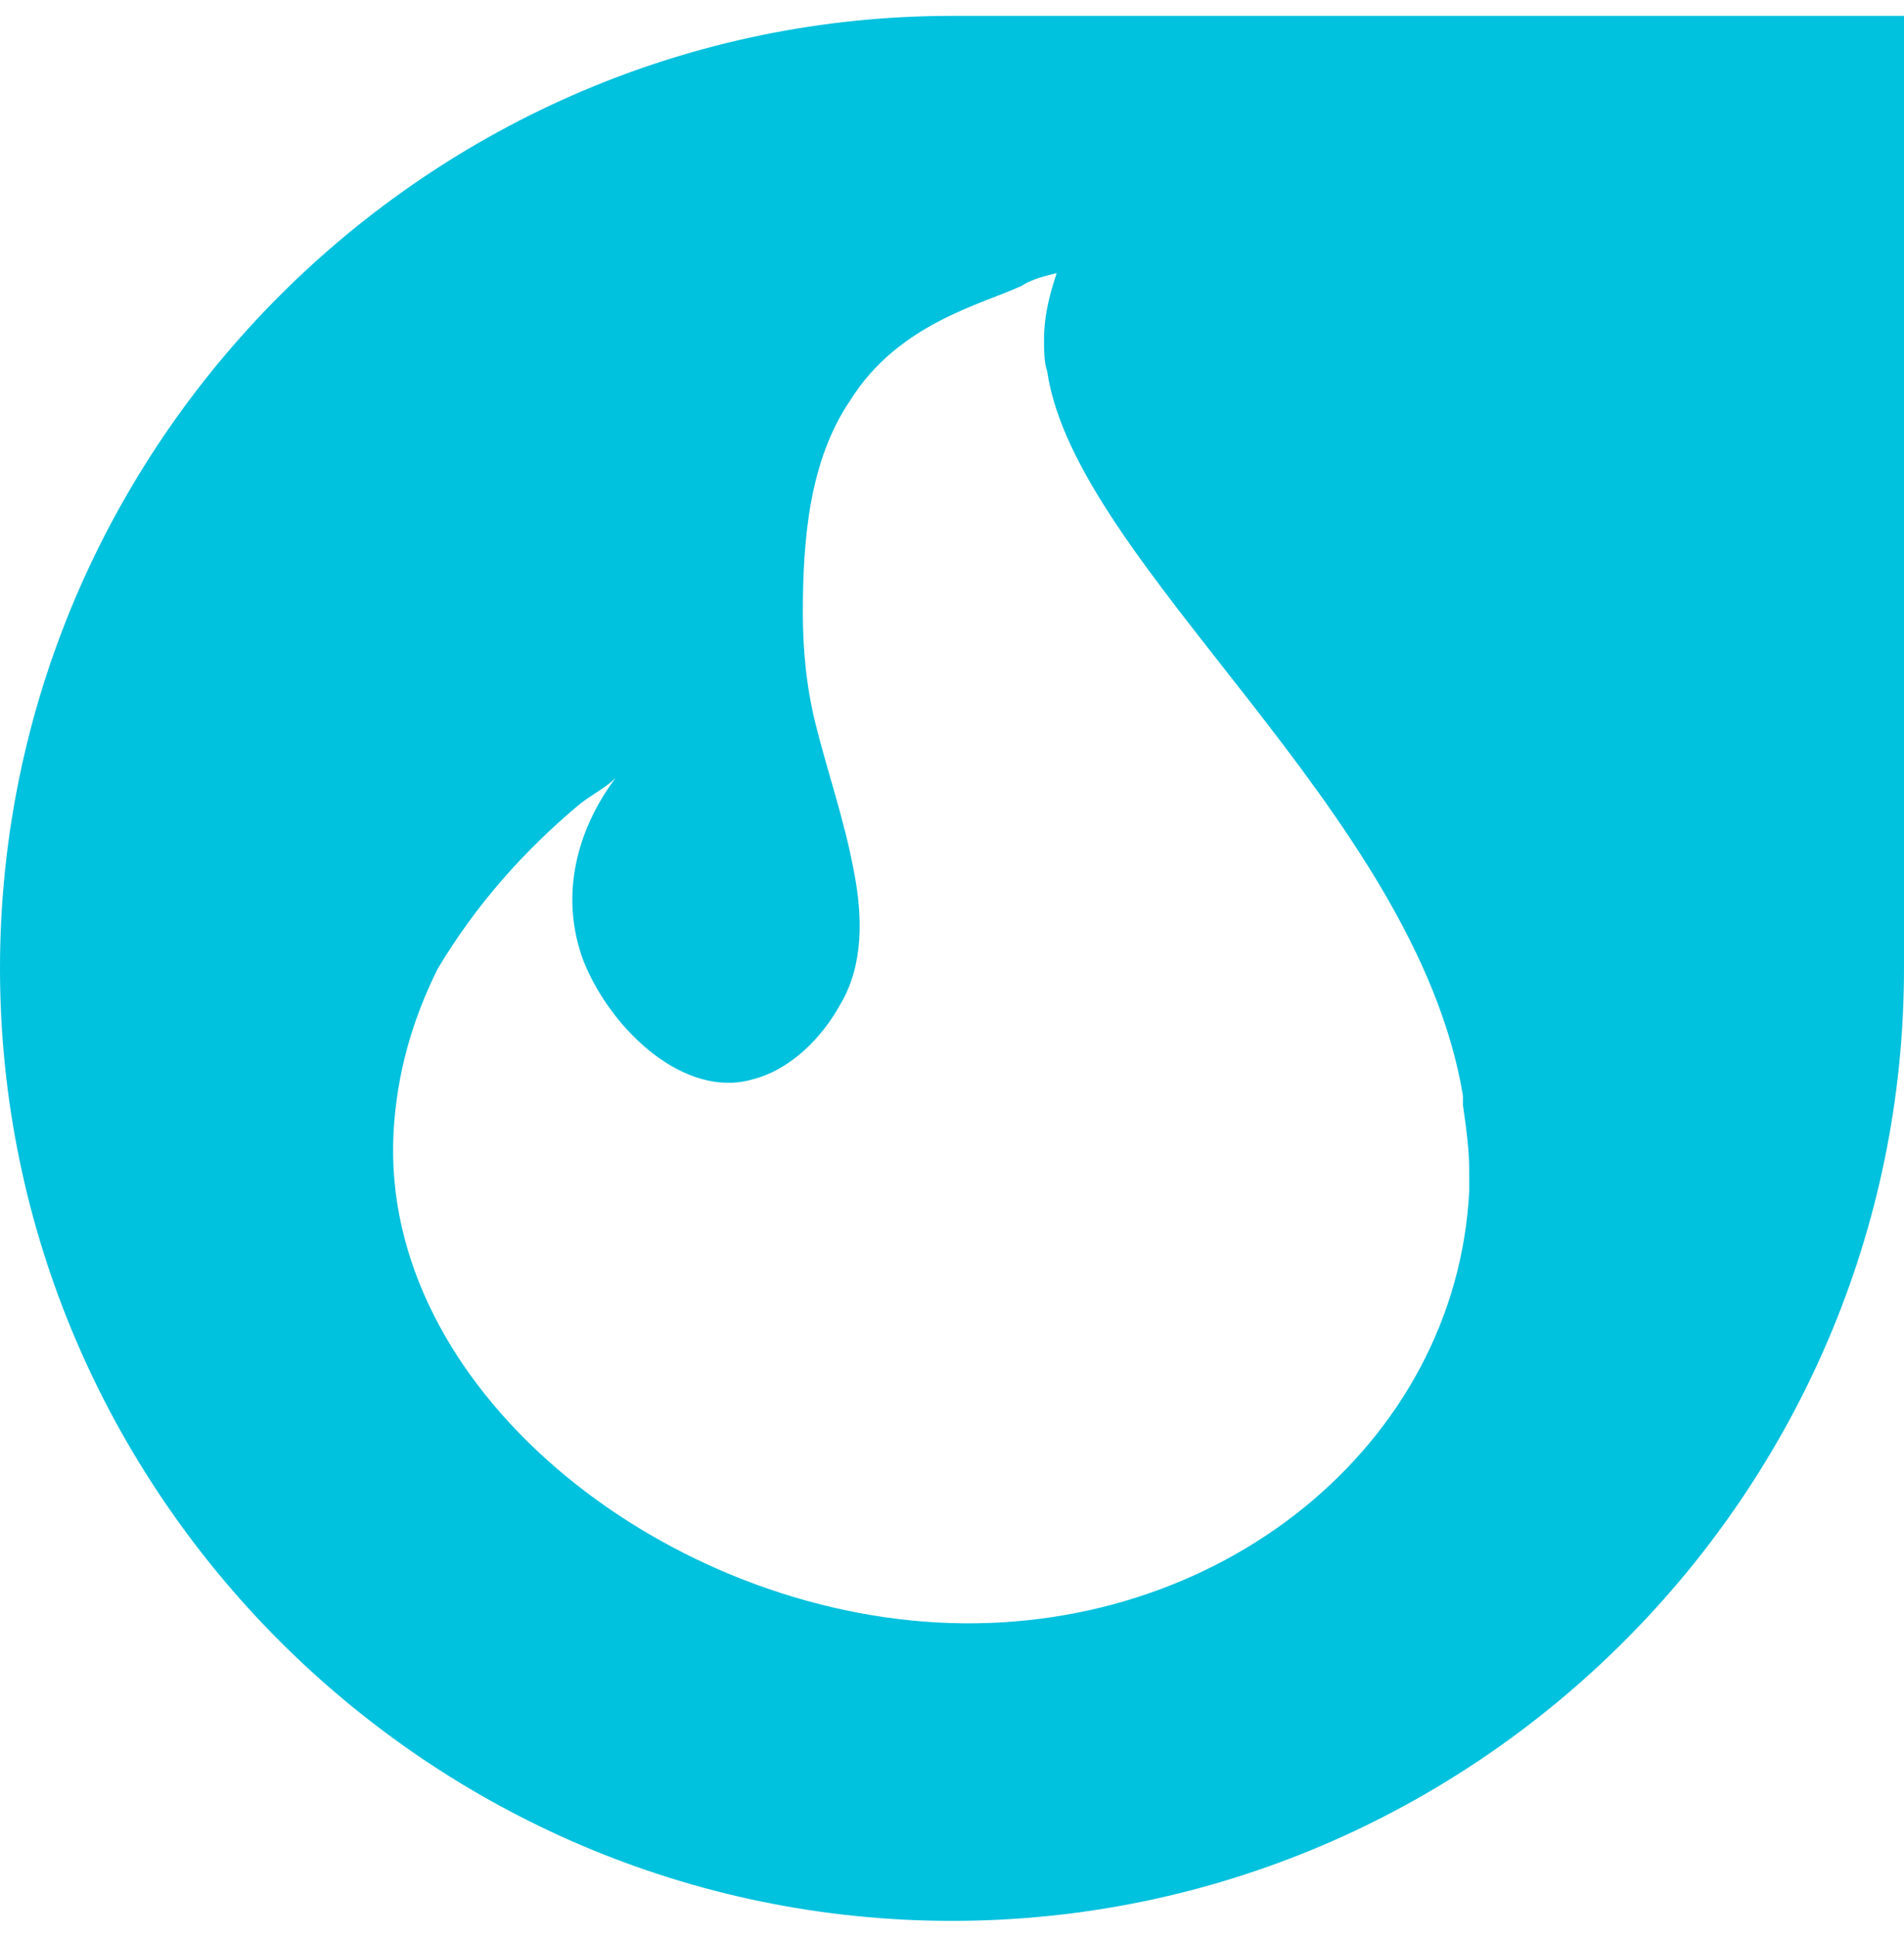 <?xml version="1.0" encoding="utf-8"?>
<svg xmlns="http://www.w3.org/2000/svg" xmlns:xlink="http://www.w3.org/1999/xlink" version="1.1" id="Layer_1" x="0px" y="0px" viewBox="0 0 60 61" style="enable-background:new 0 0 60 61;">
<style type="text/css">
	.st0{fill:#00C1DE;}
</style>
<g id="_x30_5_x5F_Workshop-5">
	<g id="Mission_Timeline_Flat_2" transform="translate(-978, -841)">
		<g id="Group-17" transform="translate(0, 810)">
			<g id="Group-5" transform="translate(363, 31)">
				<g id="Firefighter" transform="translate(615, 0)">
					<g>
						<path class="st0" d="M32.9,10.7c0,0.3,0,0.7,0.1,1c0.9,6.1,11.6,13.8,13.1,22.8c0,0.1,0,0.2,0,0.2s0,0,0,0.1        c0.1,0.7,0.2,1.4,0.2,2.1V37c0,0.2,0,0.3,0,0.5c-0.4,8-7.9,14.1-16.8,13.6c-8.8-0.5-17.5-7.4-17.1-15.4        c0.1-1.9,0.6-3.6,1.4-5.2c1.2-2,2.7-3.7,4.5-5.2c0.4-0.3,0.8-0.5,1.1-0.8c-1.2,1.6-1.8,3.7-1,5.8c0.9,2.2,3.2,4.3,5.3,3.7        c1.2-0.3,2.2-1.3,2.8-2.4c0.7-1.2,0.7-2.7,0.4-4.2c-0.3-1.6-0.8-3-1.2-4.6c-0.3-1.2-0.4-2.4-0.4-3.5c0-2.3,0.2-4.8,1.5-6.7        c1.5-2.4,4.1-3,5.4-3.6c0.3-0.2,0.7-0.3,1.1-0.4C33.1,9.2,32.9,9.9,32.9,10.7L32.9,10.7z M30,0.5C13.5,0.5,0,14,0,30.5        s13.5,30,30,30s30-13.5,30-30v-30H30z"/>
					</g>
				</g>
			</g>
		</g>
	</g>
</g>
</svg>